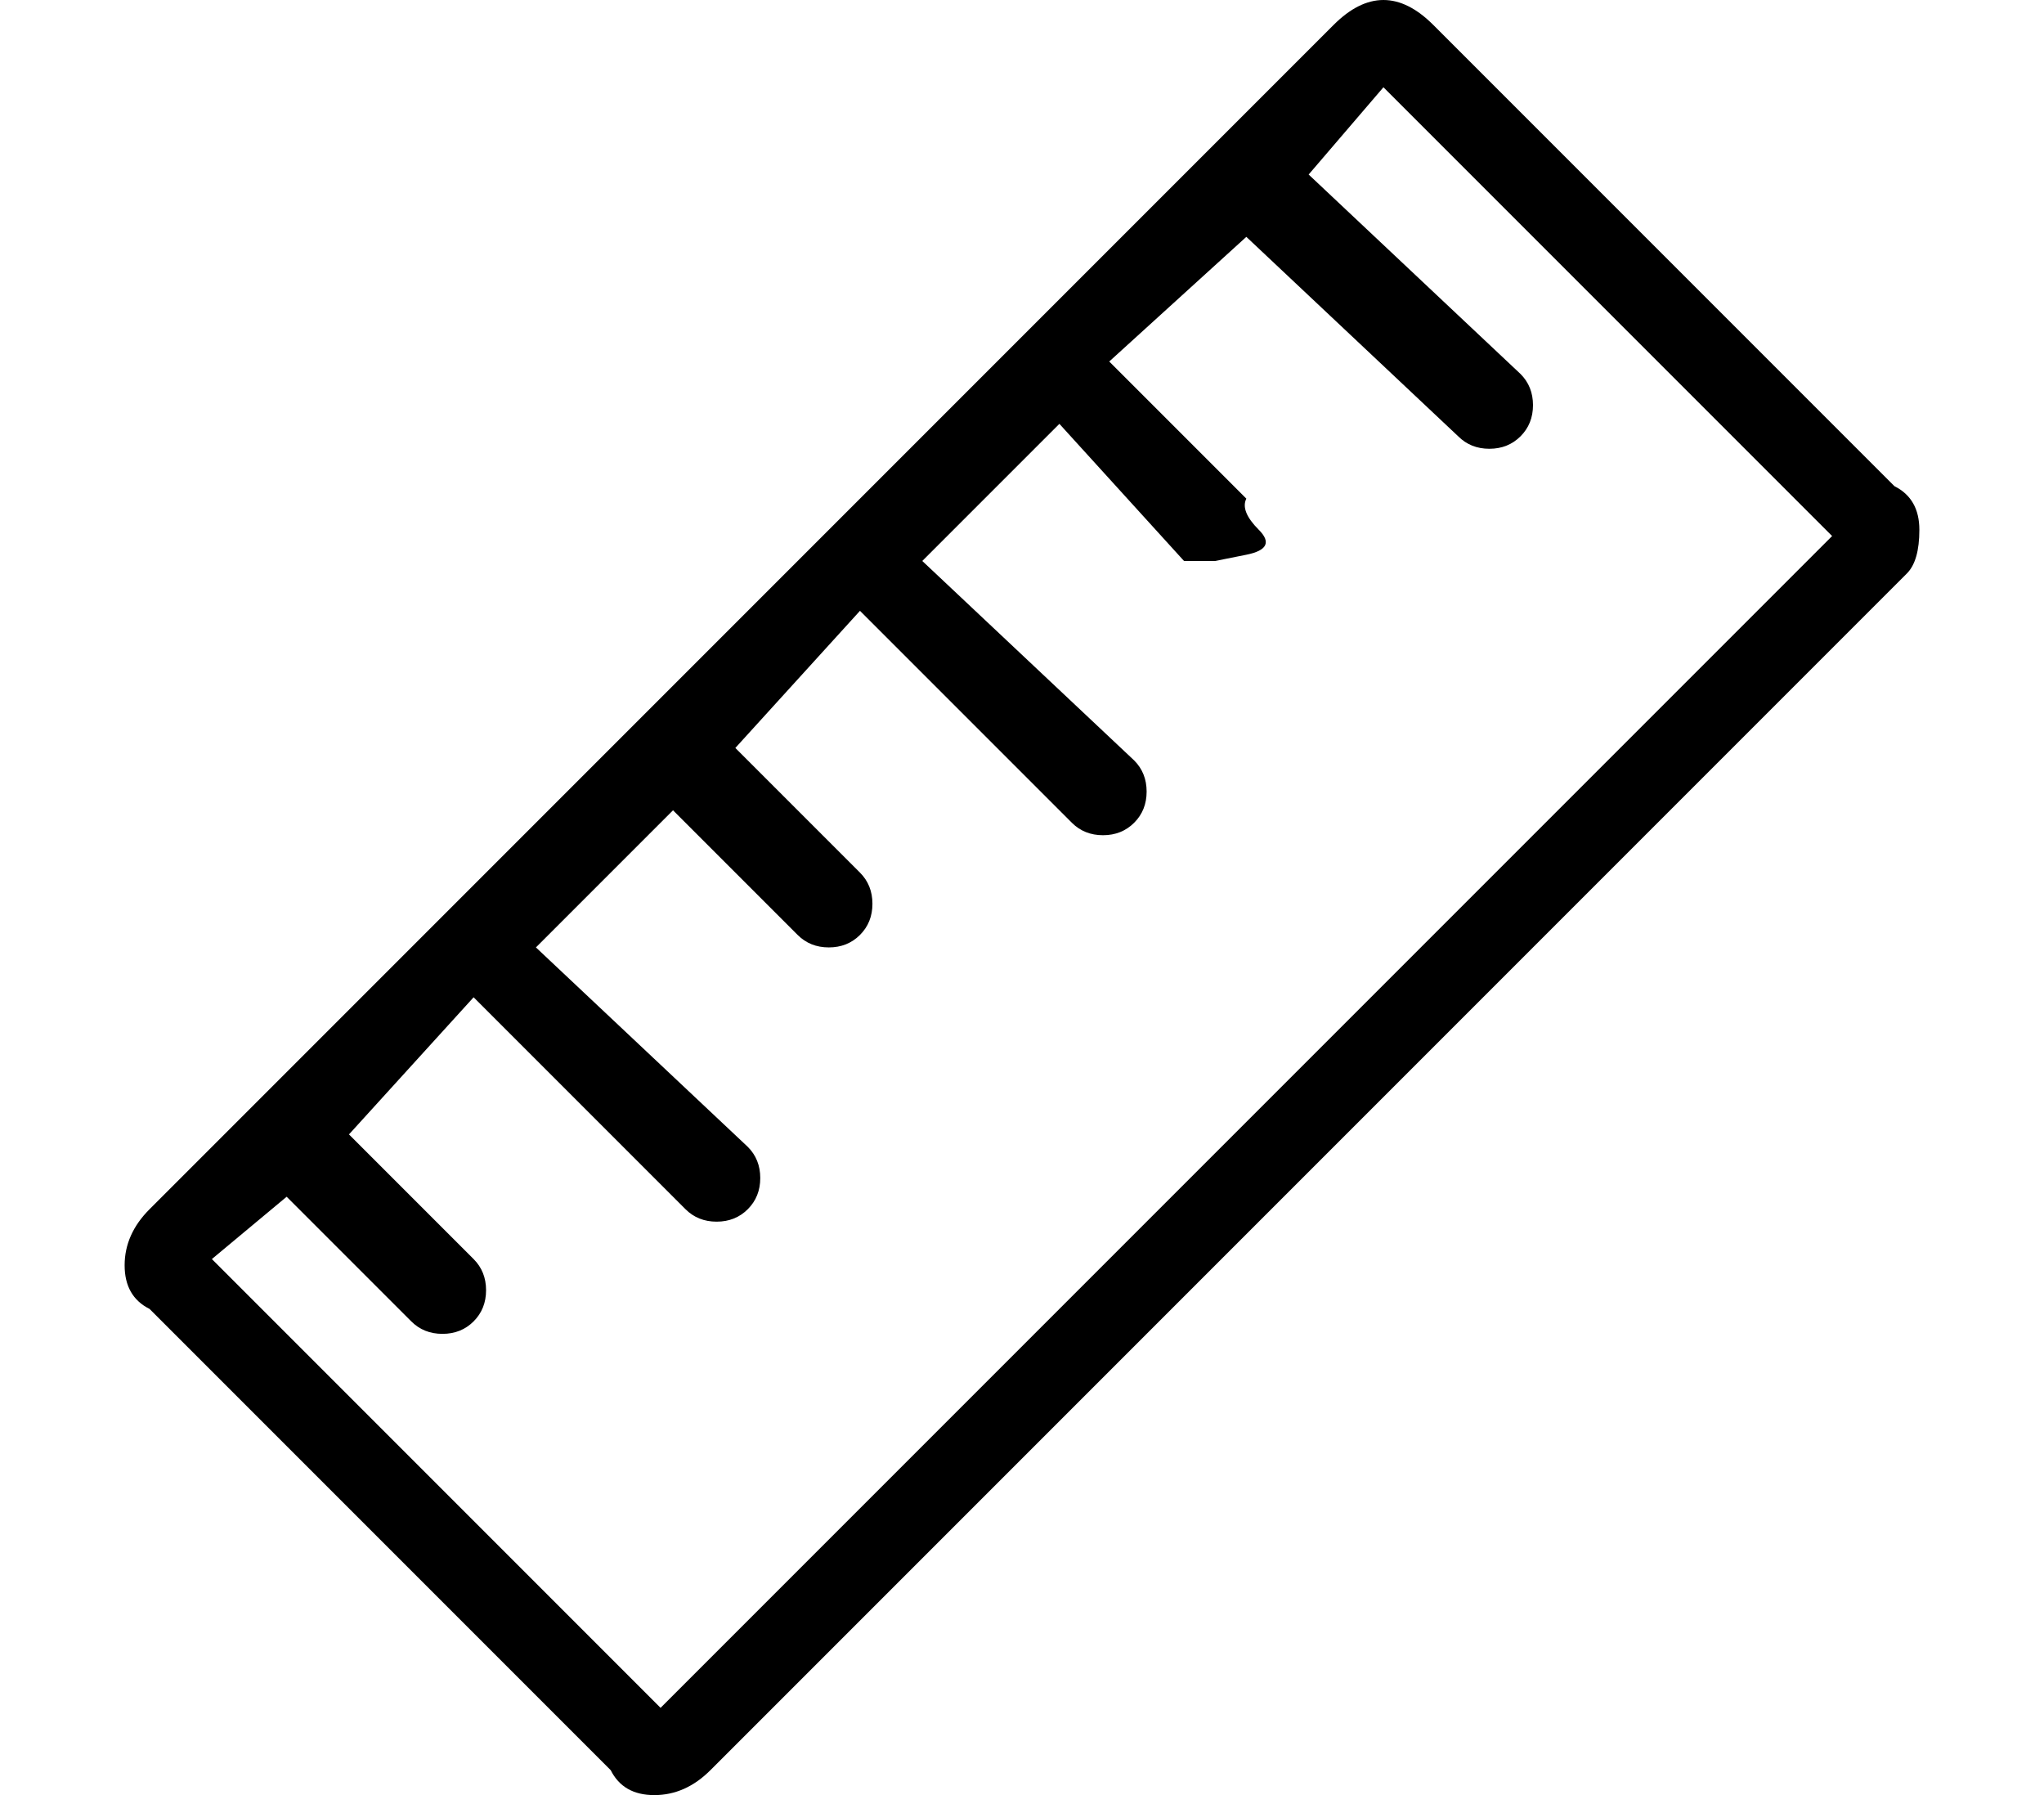 <?xml version="1.0" standalone="no"?>
<!DOCTYPE svg PUBLIC "-//W3C//DTD SVG 1.1//EN" "http://www.w3.org/Graphics/SVG/1.1/DTD/svg11.dtd" >
<svg xmlns="http://www.w3.org/2000/svg" xmlns:xlink="http://www.w3.org/1999/xlink" version="1.1" viewBox="-10 0 164 144">
   <path fill="currentColor"
d="M142 39l-37 -37v0q-2 -2 -4 -2t-4 2l-95 95q-2 2 -2 4.5t2 3.5l37 37q1 2 3.5 2t4.5 -2l96 -96q1 -1 1 -3.5t-2 -3.5zM43 137l-36 -36l6 -5l10 10q1 1 2.5 1t2.5 -1t1 -2.5t-1 -2.5l-10 -10l10 -11l17 17q1 1 2.5 1t2.5 -1t1 -2.5t-1 -2.5l-17 -16l11 -11l10 10
q1 1 2.5 1t2.5 -1t1 -2.5t-1 -2.5l-10 -10l10 -11l17 17q1 1 2.5 1t2.5 -1t1 -2.5t-1 -2.5l-17 -16l11 -11l10 11h2.5t2.5 -0.5t1 -2t-1 -2.5l-11 -11l11 -10l17 16q1 1 2.5 1t2.5 -1t1 -2.5t-1 -2.5l-17 -16l6 -7l36 36z" />
</svg>
